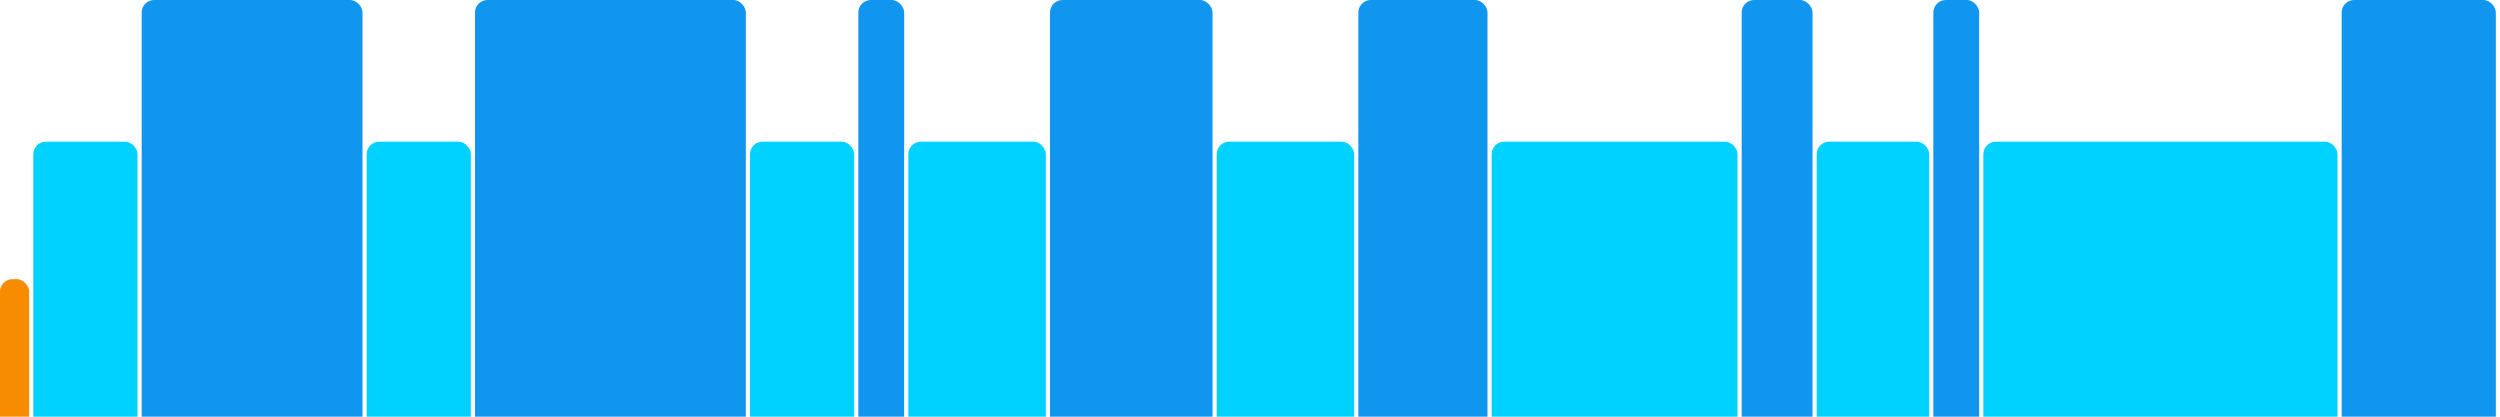 <svg version="1.1" baseProfile="full" width="600" height="100" xmlns="http://www.w3.org/2000/svg">
<rect x="0" y="67" rx="3" ry="3" width="7" height="43" fill="rgb(248,140,0)" />
<rect x="8" y="34" rx="3" ry="3" width="25" height="76" fill="rgb(0,210,255)" />
<rect x="34" y="0" rx="3" ry="3" width="53" height="110" fill="rgb(17,150,239)" />
<rect x="88" y="34" rx="3" ry="3" width="25" height="76" fill="rgb(0,210,255)" />
<rect x="114" y="0" rx="3" ry="3" width="65" height="110" fill="rgb(17,150,239)" />
<rect x="180" y="34" rx="3" ry="3" width="25" height="76" fill="rgb(0,210,255)" />
<rect x="206" y="0" rx="3" ry="3" width="11" height="110" fill="rgb(17,150,239)" />
<rect x="218" y="34" rx="3" ry="3" width="33" height="76" fill="rgb(0,210,255)" />
<rect x="252" y="0" rx="3" ry="3" width="39" height="110" fill="rgb(17,150,239)" />
<rect x="292" y="34" rx="3" ry="3" width="33" height="76" fill="rgb(0,210,255)" />
<rect x="326" y="0" rx="3" ry="3" width="31" height="110" fill="rgb(17,150,239)" />
<rect x="358" y="34" rx="3" ry="3" width="59" height="76" fill="rgb(0,210,255)" />
<rect x="418" y="0" rx="3" ry="3" width="17" height="110" fill="rgb(17,150,239)" />
<rect x="436" y="34" rx="3" ry="3" width="27" height="76" fill="rgb(0,210,255)" />
<rect x="464" y="0" rx="3" ry="3" width="11" height="110" fill="rgb(17,150,239)" />
<rect x="476" y="34" rx="3" ry="3" width="85" height="76" fill="rgb(0,210,255)" />
<rect x="562" y="0" rx="3" ry="3" width="37" height="110" fill="rgb(17,150,239)" />
</svg>